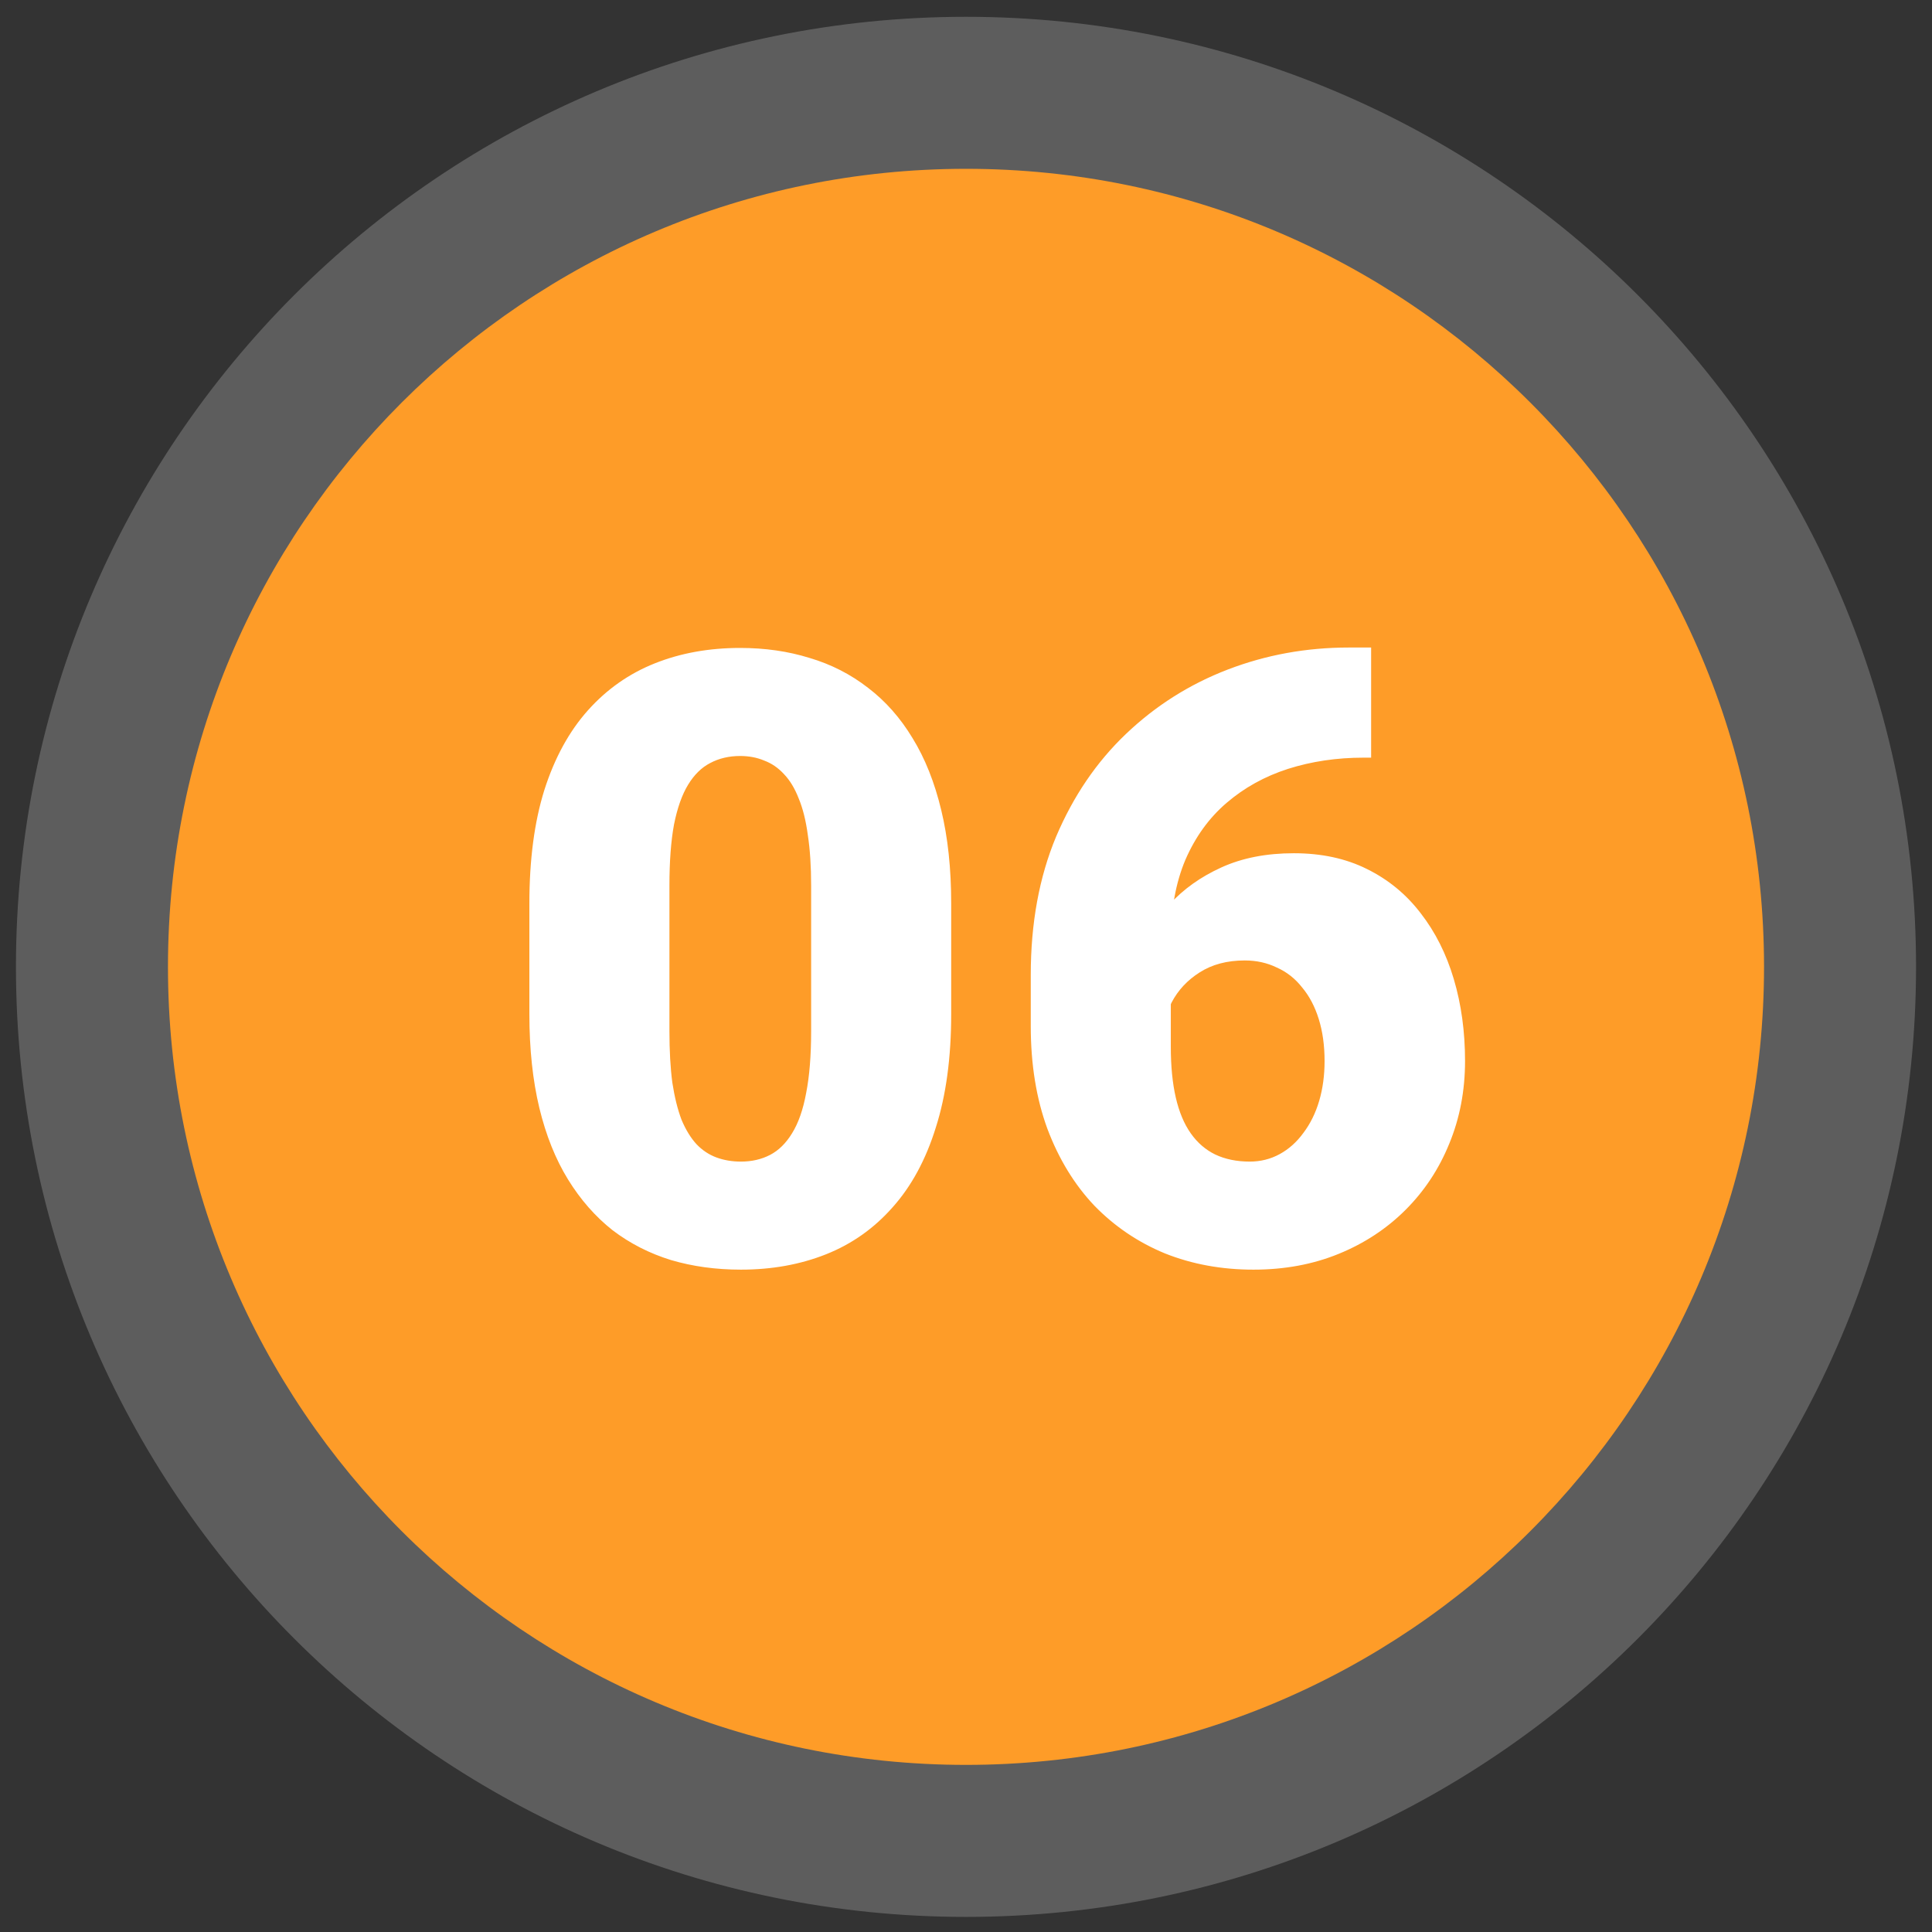 <svg width="2270" height="2270" viewBox="0 0 2270 2270" fill="none" xmlns="http://www.w3.org/2000/svg">
<rect x="0" y="0" width="2270" height="2270" fill="#333333" stroke="none"/>
<g clip-path="url(#clip0_620_418)">
<path opacity="0.21" d="M1135 2252.25C1751.49 2252.25 2251.25 1752.49 2251.25 1136C2251.25 519.512 1751.49 19.75 1135 19.75C518.512 19.75 18.75 519.512 18.75 1136C18.75 1752.49 518.512 2252.25 1135 2252.25Z" fill="white"/>
<path d="M1135 2073.65C1652.85 2073.65 2072.65 1653.85 2072.65 1136C2072.65 618.15 1652.85 198.35 1135 198.35C617.15 198.35 197.35 618.15 197.35 1136C197.35 1653.85 617.15 2073.65 1135 2073.65Z" fill="#FE9C28"/>
<path d="M1117.6 1061.59V1191.47C1117.6 1242.58 1111.58 1287.01 1099.53 1324.77C1087.81 1362.53 1070.89 1393.78 1048.75 1418.52C1026.94 1443.26 1000.9 1461.65 970.625 1473.7C940.352 1485.74 906.986 1491.77 870.527 1491.77C841.23 1491.77 813.887 1488.02 788.496 1480.54C763.105 1472.72 740.156 1461 719.648 1445.38C699.466 1429.43 682.051 1409.57 667.402 1385.81C652.754 1362.05 641.523 1334.05 633.711 1301.82C625.898 1269.27 621.992 1232.49 621.992 1191.47V1061.59C621.992 1010.16 627.852 965.724 639.57 928.289C651.615 890.529 668.704 859.279 690.84 834.539C712.975 809.799 739.18 791.408 769.453 779.363C799.727 767.319 833.092 761.297 869.551 761.297C898.848 761.297 926.029 765.203 951.094 773.016C976.484 780.503 999.434 792.221 1019.94 808.172C1040.45 823.797 1057.86 843.491 1072.19 867.254C1086.84 891.017 1098.07 919.174 1105.88 951.727C1113.69 983.953 1117.6 1020.57 1117.6 1061.59ZM953.047 1211.49V1040.59C953.047 1017.81 951.745 997.951 949.141 981.023C946.862 964.096 943.281 949.773 938.398 938.055C933.841 926.336 928.145 916.896 921.309 909.734C914.473 902.247 906.66 896.876 897.871 893.621C889.408 890.04 879.967 888.25 869.551 888.25C856.53 888.25 844.811 891.017 834.395 896.551C824.303 901.759 815.677 910.223 808.516 921.941C801.354 933.66 795.82 949.285 791.914 968.816C788.333 988.348 786.543 1012.27 786.543 1040.59V1211.49C786.543 1234.6 787.682 1254.79 789.961 1272.04C792.565 1288.97 796.146 1303.45 800.703 1315.5C805.586 1327.21 811.445 1336.82 818.281 1344.3C825.117 1351.47 832.93 1356.67 841.719 1359.93C850.508 1363.18 860.111 1364.81 870.527 1364.81C883.223 1364.81 894.616 1362.21 904.707 1357C914.798 1351.79 923.424 1343.33 930.586 1331.61C938.073 1319.57 943.607 1303.78 947.188 1284.25C951.094 1264.39 953.047 1240.14 953.047 1211.49ZM1584.63 760.809H1611V890.203H1602.21C1570.63 890.203 1541.01 894.598 1513.34 903.387C1486 912.176 1461.91 925.522 1441.07 943.426C1420.57 961.004 1404.45 983.302 1392.73 1010.32C1381.34 1037.34 1375.64 1069.08 1375.64 1105.54V1230.05C1375.64 1252.83 1377.6 1272.69 1381.5 1289.62C1385.41 1306.54 1391.27 1320.54 1399.08 1331.61C1406.89 1342.68 1416.5 1350.98 1427.89 1356.51C1439.61 1362.05 1453.12 1364.81 1468.42 1364.81C1481.11 1364.81 1492.83 1361.88 1503.57 1356.02C1514.32 1350.16 1523.59 1341.86 1531.41 1331.12C1539.54 1320.38 1545.73 1307.85 1549.96 1293.52C1554.19 1279.2 1556.31 1263.58 1556.31 1246.65C1556.31 1228.42 1554.03 1211.98 1549.47 1197.33C1544.92 1182.68 1538.4 1170.31 1529.94 1160.22C1521.8 1149.81 1511.88 1141.99 1500.16 1136.79C1488.76 1131.25 1476.23 1128.48 1462.56 1128.48C1441.73 1128.48 1423.98 1133.2 1409.34 1142.64C1395.01 1151.76 1384.11 1163.48 1376.62 1177.8C1369.46 1192.12 1365.88 1206.61 1365.88 1221.26L1326.33 1181.22C1325.68 1161.69 1329.42 1141.51 1337.56 1120.67C1345.7 1099.84 1357.9 1080.47 1374.18 1062.57C1390.46 1044.66 1410.8 1030.18 1435.21 1019.11C1459.63 1008.04 1487.95 1002.51 1520.18 1002.51C1552.73 1002.51 1581.37 1008.69 1606.11 1021.06C1631.18 1033.43 1652.17 1050.68 1669.1 1072.82C1686.35 1094.96 1699.38 1120.83 1708.16 1150.46C1716.95 1180.08 1721.35 1212.14 1721.35 1246.65C1721.35 1281.48 1715.16 1313.87 1702.79 1343.82C1690.75 1373.44 1673.66 1399.32 1651.52 1421.45C1629.39 1443.59 1603.18 1460.84 1572.91 1473.21C1542.64 1485.58 1509.27 1491.77 1472.81 1491.77C1435.38 1491.77 1400.71 1485.42 1368.81 1472.72C1337.23 1459.7 1309.56 1440.98 1285.8 1416.57C1262.36 1391.83 1243.97 1361.72 1230.62 1326.24C1217.6 1290.76 1211.09 1250.55 1211.09 1205.63V1145.57C1211.09 1084.7 1221.02 1030.5 1240.88 982.977C1261.06 935.451 1288.4 895.249 1322.91 862.371C1357.74 829.168 1397.62 803.94 1442.54 786.688C1487.46 769.435 1534.82 760.809 1584.63 760.809Z" fill="white"/>
</g>
<defs>
<clipPath id="clip0_620_418">
<rect width="2270" height="2270" fill="white"/>
</clipPath>
</defs>
</svg>
